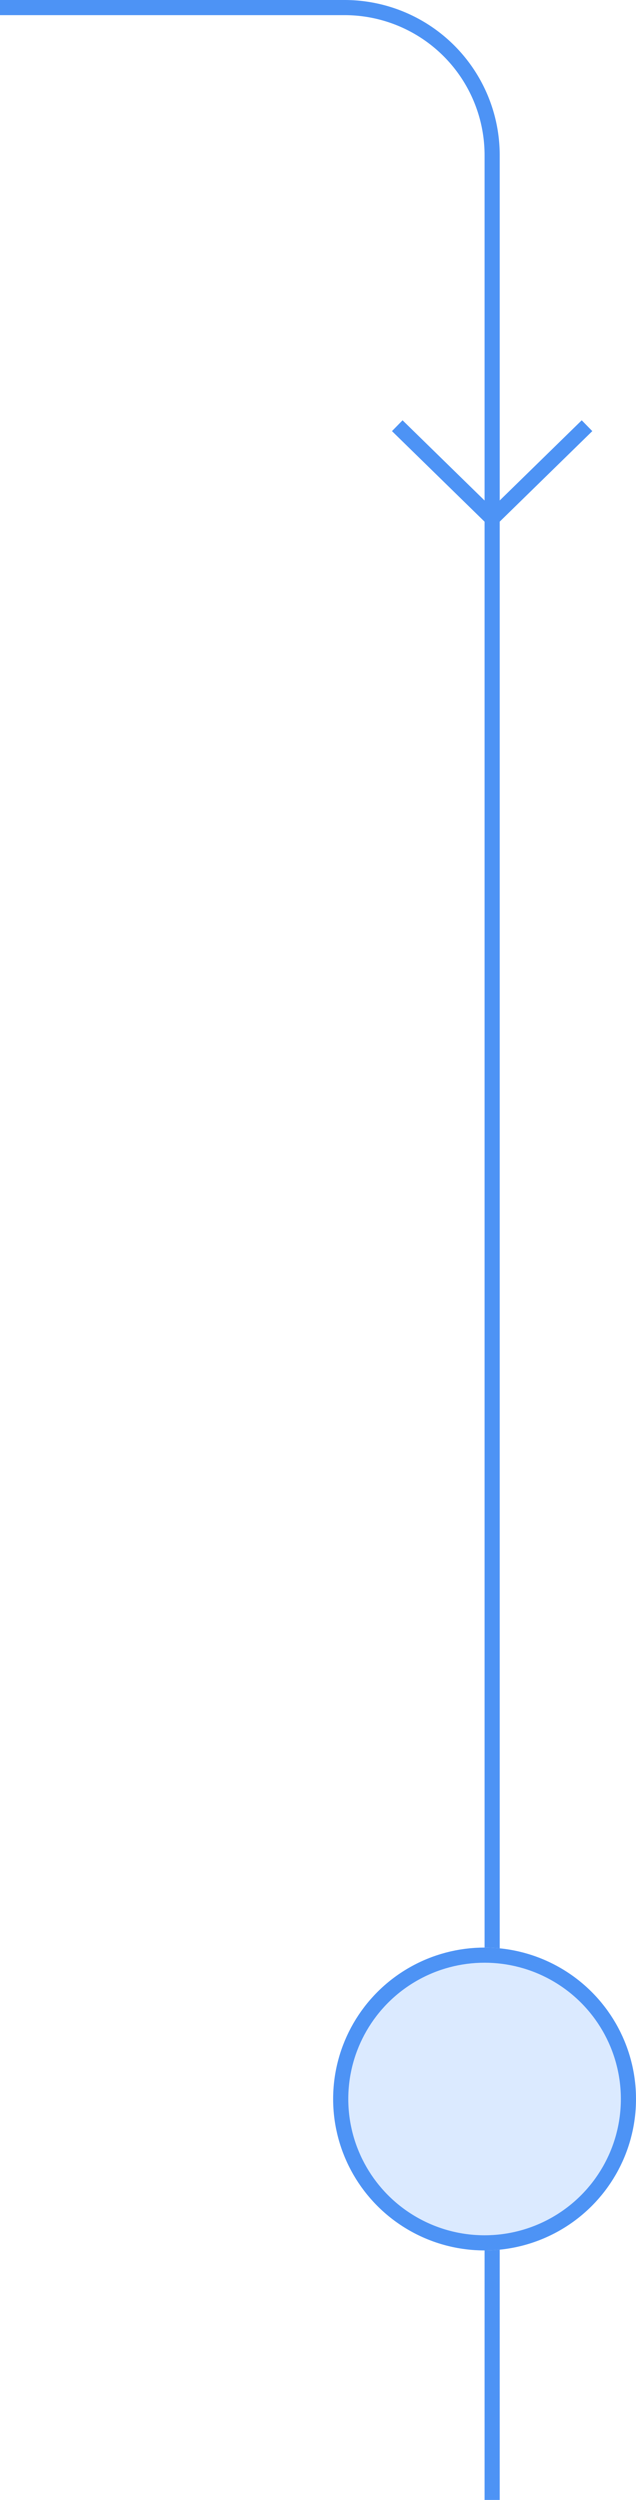 <svg xmlns="http://www.w3.org/2000/svg" width="84" height="330.179" viewBox="0 0 84 330.179">
  <g id="pfeile-timeflow-2" transform="translate(-1155 -695.775)">
    <path id="Pfad_717" data-name="Pfad 717" d="M11.321,135.225H321a19.5,19.5,0,0,0,19.5-19.5v-45.5" transform="translate(1084.775 1037.275) rotate(-90)" fill="none" stroke="#4d93f5" stroke-width="2"/>
    <g id="Ellipse_248" data-name="Ellipse 248" transform="translate(1199 953)" fill="#dbeaff" stroke="#4d93f5" stroke-width="2">
      <circle cx="20" cy="20" r="20" stroke="none"/>
      <circle cx="20" cy="20" r="19" fill="none"/>
    </g>
    <path id="Pfad_723" data-name="Pfad 723" d="M2321.537,1467.835l12.254-12.528-12.254-12.533" transform="translate(2675.304 -1569.537) rotate(90)" fill="none" stroke="#4d93f5" stroke-width="2"/>
  </g>
</svg>
